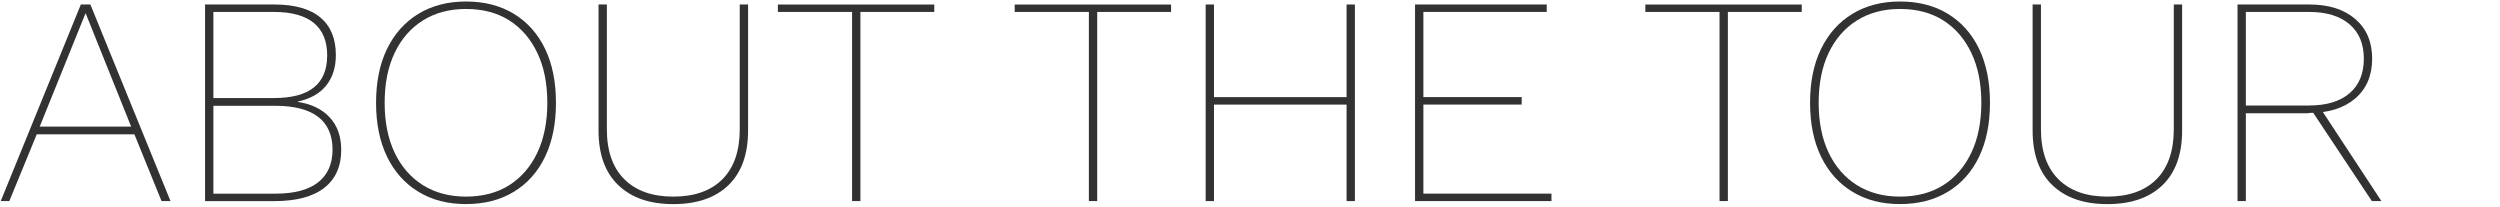 <?xml version="1.0" encoding="UTF-8"?>
<svg id="design" xmlns="http://www.w3.org/2000/svg" width="663" height="55" viewBox="0 0 663 55">
  <defs>
    <style>
      .cls-1 {
        fill: #323232;
        stroke-width: 0px;
      }
    </style>
  </defs>
  <path class="cls-1" d="M45.21,53.33h-2.37l-7.19-17.7H9.74l-7.27,17.7H.19L21.44,1.19h2.53l21.25,52.14ZM10.53,33.58h24.25L22.7,3.48l-12.17,30.1Z"/>
  <path class="cls-1" d="M54.38,53.33V1.19h18.33c5.42,0,9.51,1.15,12.25,3.44,2.74,2.29,4.11,5.62,4.11,9.99,0,3.21-.84,5.89-2.53,8.02-1.69,2.13-4.21,3.57-7.58,4.31v.08c3.58.53,6.4,1.88,8.45,4.07,2.05,2.19,3.08,5.07,3.08,8.65,0,4.37-1.5,7.73-4.5,10.07-3,2.34-7.43,3.52-13.27,3.52h-18.33ZM56.59,26h16.12c9.37,0,14.06-3.76,14.06-11.3s-4.69-11.53-14.06-11.53h-16.12v22.83ZM56.59,51.36h16.43c5,0,8.78-1,11.34-3,2.55-2,3.83-4.9,3.83-8.69s-1.28-6.74-3.83-8.69c-2.56-1.95-6.33-2.92-11.34-2.92h-16.43v23.3Z"/>
  <path class="cls-1" d="M123.58.4c4.9,0,9.14,1.09,12.72,3.28,3.58,2.19,6.33,5.28,8.26,9.28,1.92,4,2.88,8.77,2.88,14.3s-.96,10.3-2.88,14.3c-1.92,4-4.67,7.1-8.26,9.28-3.58,2.19-7.82,3.28-12.72,3.28s-9.06-1.09-12.64-3.28c-3.58-2.18-6.35-5.28-8.29-9.28-1.95-4-2.92-8.77-2.92-14.3s.97-10.3,2.92-14.3c1.95-4,4.71-7.1,8.29-9.28,3.58-2.18,7.79-3.28,12.64-3.28ZM123.58,2.38c-4.37,0-8.18,1.01-11.42,3.04-3.24,2.03-5.74,4.9-7.5,8.61-1.77,3.71-2.65,8.12-2.65,13.23s.88,9.52,2.65,13.23c1.76,3.71,4.27,6.58,7.5,8.61,3.24,2.03,7.04,3.04,11.42,3.04s8.31-1.01,11.49-3.04c3.19-2.03,5.66-4.9,7.43-8.61,1.76-3.71,2.65-8.12,2.65-13.23s-.88-9.52-2.65-13.23c-1.77-3.71-4.24-6.58-7.43-8.61-3.19-2.03-7.02-3.04-11.49-3.04Z"/>
  <path class="cls-1" d="M198.39,1.19v33.42c0,6.32-1.74,11.15-5.21,14.5-3.48,3.35-8.35,5.02-14.62,5.02s-11.07-1.67-14.58-5.02c-3.5-3.34-5.25-8.18-5.25-14.5V1.19h2.21v33.1c0,5.74,1.54,10.15,4.62,13.23,3.08,3.08,7.41,4.62,13,4.62s9.98-1.54,13.04-4.62c3.05-3.08,4.58-7.49,4.58-13.23V1.19h2.21Z"/>
  <path class="cls-1" d="M247.77,1.19v1.97h-19.59v50.17h-2.21V3.17h-19.67v-1.97h41.48Z"/>
  <path class="cls-1" d="M310.57,1.19v1.97h-19.59v50.17h-2.21V3.17h-19.67v-1.97h41.47Z"/>
  <path class="cls-1" d="M321.95,1.19v52.14h-2.21V1.19h2.21ZM358.29,25.76v1.98h-37.45v-1.98h37.45ZM359.32,1.19v52.14h-2.21V1.19h2.21Z"/>
  <path class="cls-1" d="M375.27,53.33V1.19h34.92v1.97h-32.71v22.59h26.07v1.98h-26.07v23.62h33.97v1.98h-36.18Z"/>
  <path class="cls-1" d="M477.82,1.19v1.97h-19.59v50.17h-2.21V3.17h-19.67v-1.97h41.48Z"/>
  <path class="cls-1" d="M503.88.4c4.9,0,9.14,1.09,12.72,3.28,3.58,2.19,6.33,5.28,8.26,9.28,1.92,4,2.88,8.77,2.88,14.3s-.96,10.3-2.88,14.3c-1.92,4-4.67,7.1-8.26,9.28-3.58,2.19-7.82,3.28-12.72,3.28s-9.06-1.09-12.64-3.28c-3.58-2.18-6.35-5.28-8.29-9.28-1.95-4-2.92-8.77-2.92-14.3s.97-10.3,2.92-14.3c1.95-4,4.71-7.1,8.29-9.28,3.58-2.18,7.79-3.28,12.64-3.28ZM503.88,2.38c-4.37,0-8.18,1.01-11.42,3.04-3.24,2.03-5.74,4.9-7.5,8.61-1.77,3.71-2.65,8.12-2.65,13.23s.88,9.52,2.65,13.23c1.76,3.71,4.27,6.58,7.5,8.61,3.24,2.03,7.04,3.04,11.42,3.04s8.31-1.01,11.49-3.04c3.19-2.03,5.66-4.9,7.43-8.61,1.76-3.71,2.65-8.12,2.65-13.23s-.88-9.52-2.65-13.23c-1.77-3.71-4.24-6.58-7.43-8.61-3.19-2.03-7.02-3.04-11.49-3.04Z"/>
  <path class="cls-1" d="M578.7,1.19v33.42c0,6.32-1.74,11.15-5.21,14.5-3.48,3.35-8.35,5.02-14.61,5.02s-11.07-1.67-14.58-5.02c-3.5-3.34-5.25-8.18-5.25-14.5V1.19h2.21v33.1c0,5.74,1.54,10.15,4.62,13.23,3.08,3.08,7.41,4.62,13,4.62s9.98-1.54,13.03-4.62c3.05-3.08,4.58-7.49,4.58-13.23V1.19h2.21Z"/>
  <path class="cls-1" d="M612.43,1.19c5.16,0,9.23,1.29,12.21,3.87,2.98,2.58,4.46,6.08,4.46,10.51s-1.5,7.99-4.5,10.55c-3,2.56-7.06,3.83-12.17,3.83l-.32.08h-16.51v23.3h-2.21V1.19h19.04ZM612.43,27.97c4.58,0,8.14-1.08,10.67-3.24,2.53-2.16,3.79-5.21,3.79-9.16s-1.26-6.94-3.79-9.12c-2.53-2.18-6.08-3.28-10.67-3.28h-16.83v24.81h16.83ZM615.04,28.21l16.51,25.12h-2.53l-15.8-23.78,1.82-1.34Z"/>
</svg>